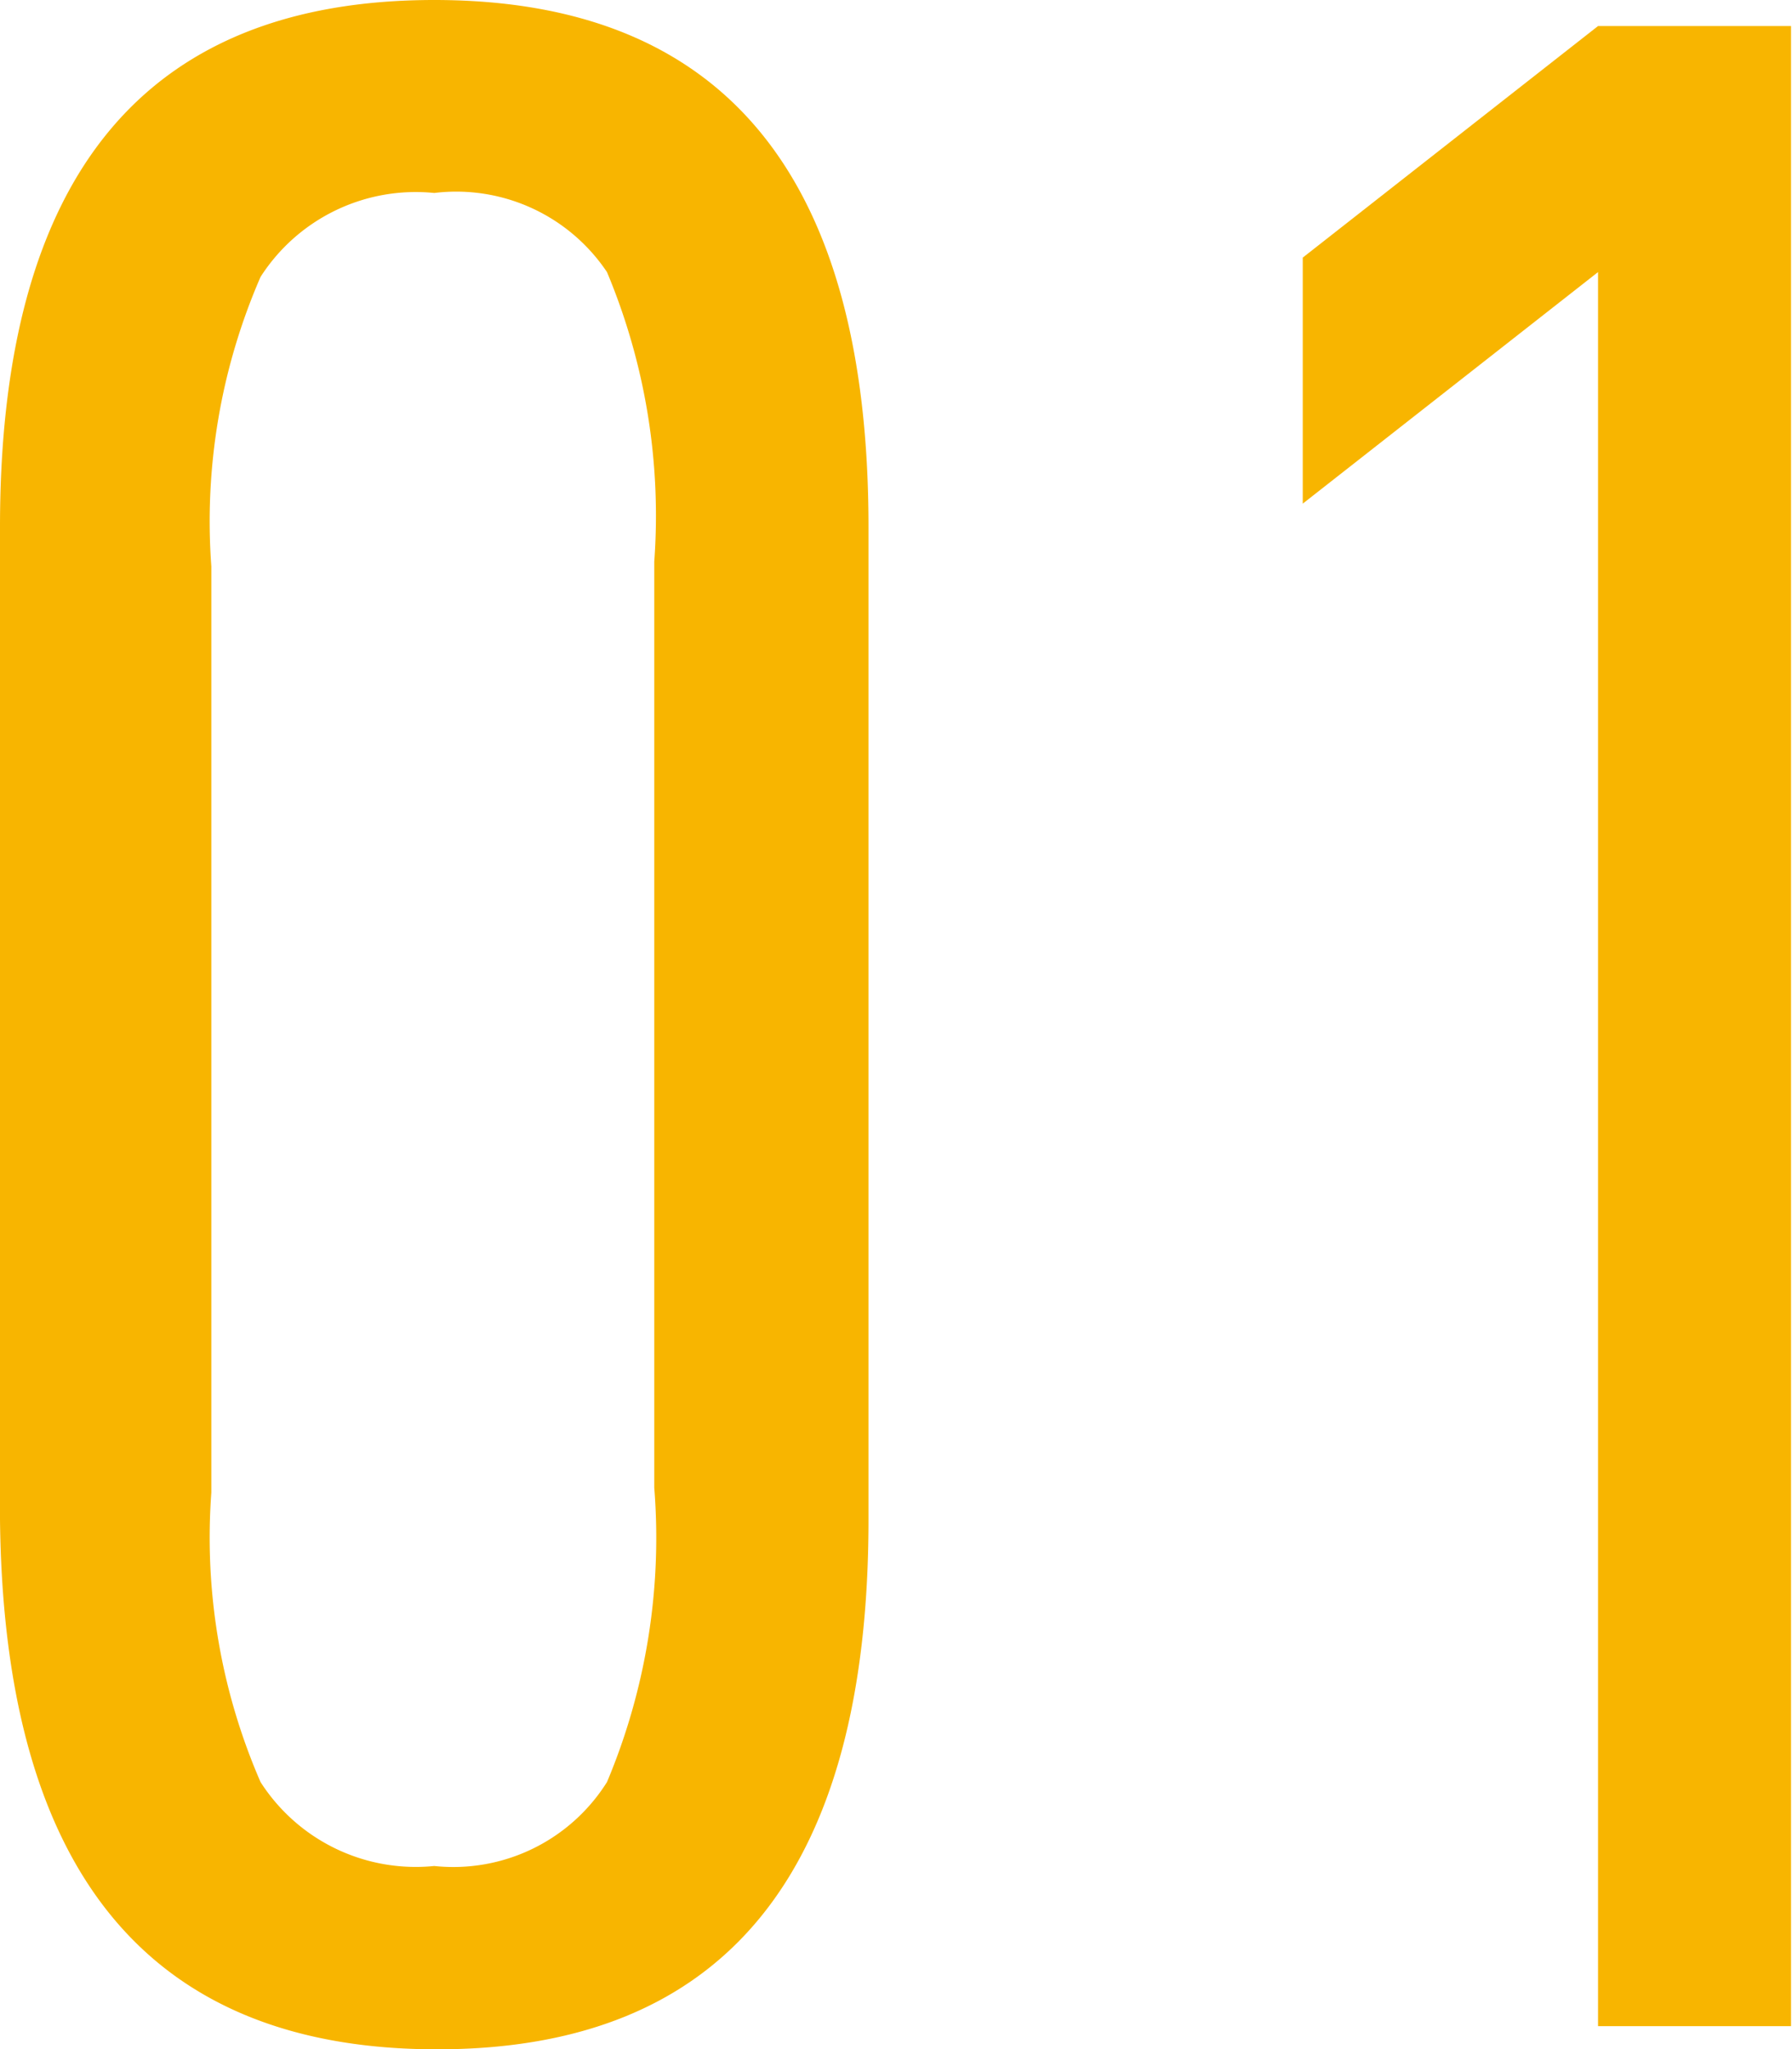 <svg xmlns="http://www.w3.org/2000/svg" viewBox="0 0 18.57 21.24"><defs><style>.cls-1{fill:#f8b500;}</style></defs><g id="レイヤー_2" data-name="レイヤー 2"><g id="レイヤー_1-2" data-name="レイヤー 1"><path class="cls-1" d="M0,5.46Q0,0,4.5,0T9,5.46V15.75q0,5.49-4.47,5.49T0,15.75Zm6.78,10V5.82a6.53,6.53,0,0,0-.49-3A1.88,1.88,0,0,0,4.5,2a1.91,1.91,0,0,0-1.8.87,6.35,6.35,0,0,0-.51,3v9.6a6.35,6.35,0,0,0,.51,3,1.91,1.91,0,0,0,1.8.87,1.88,1.88,0,0,0,1.79-.87A6.53,6.53,0,0,0,6.78,15.42Z"/><path class="cls-1" d="M13.5,5.22V2.67L16.56.27h2V21h-2V2.82Z"/></g></g></svg>